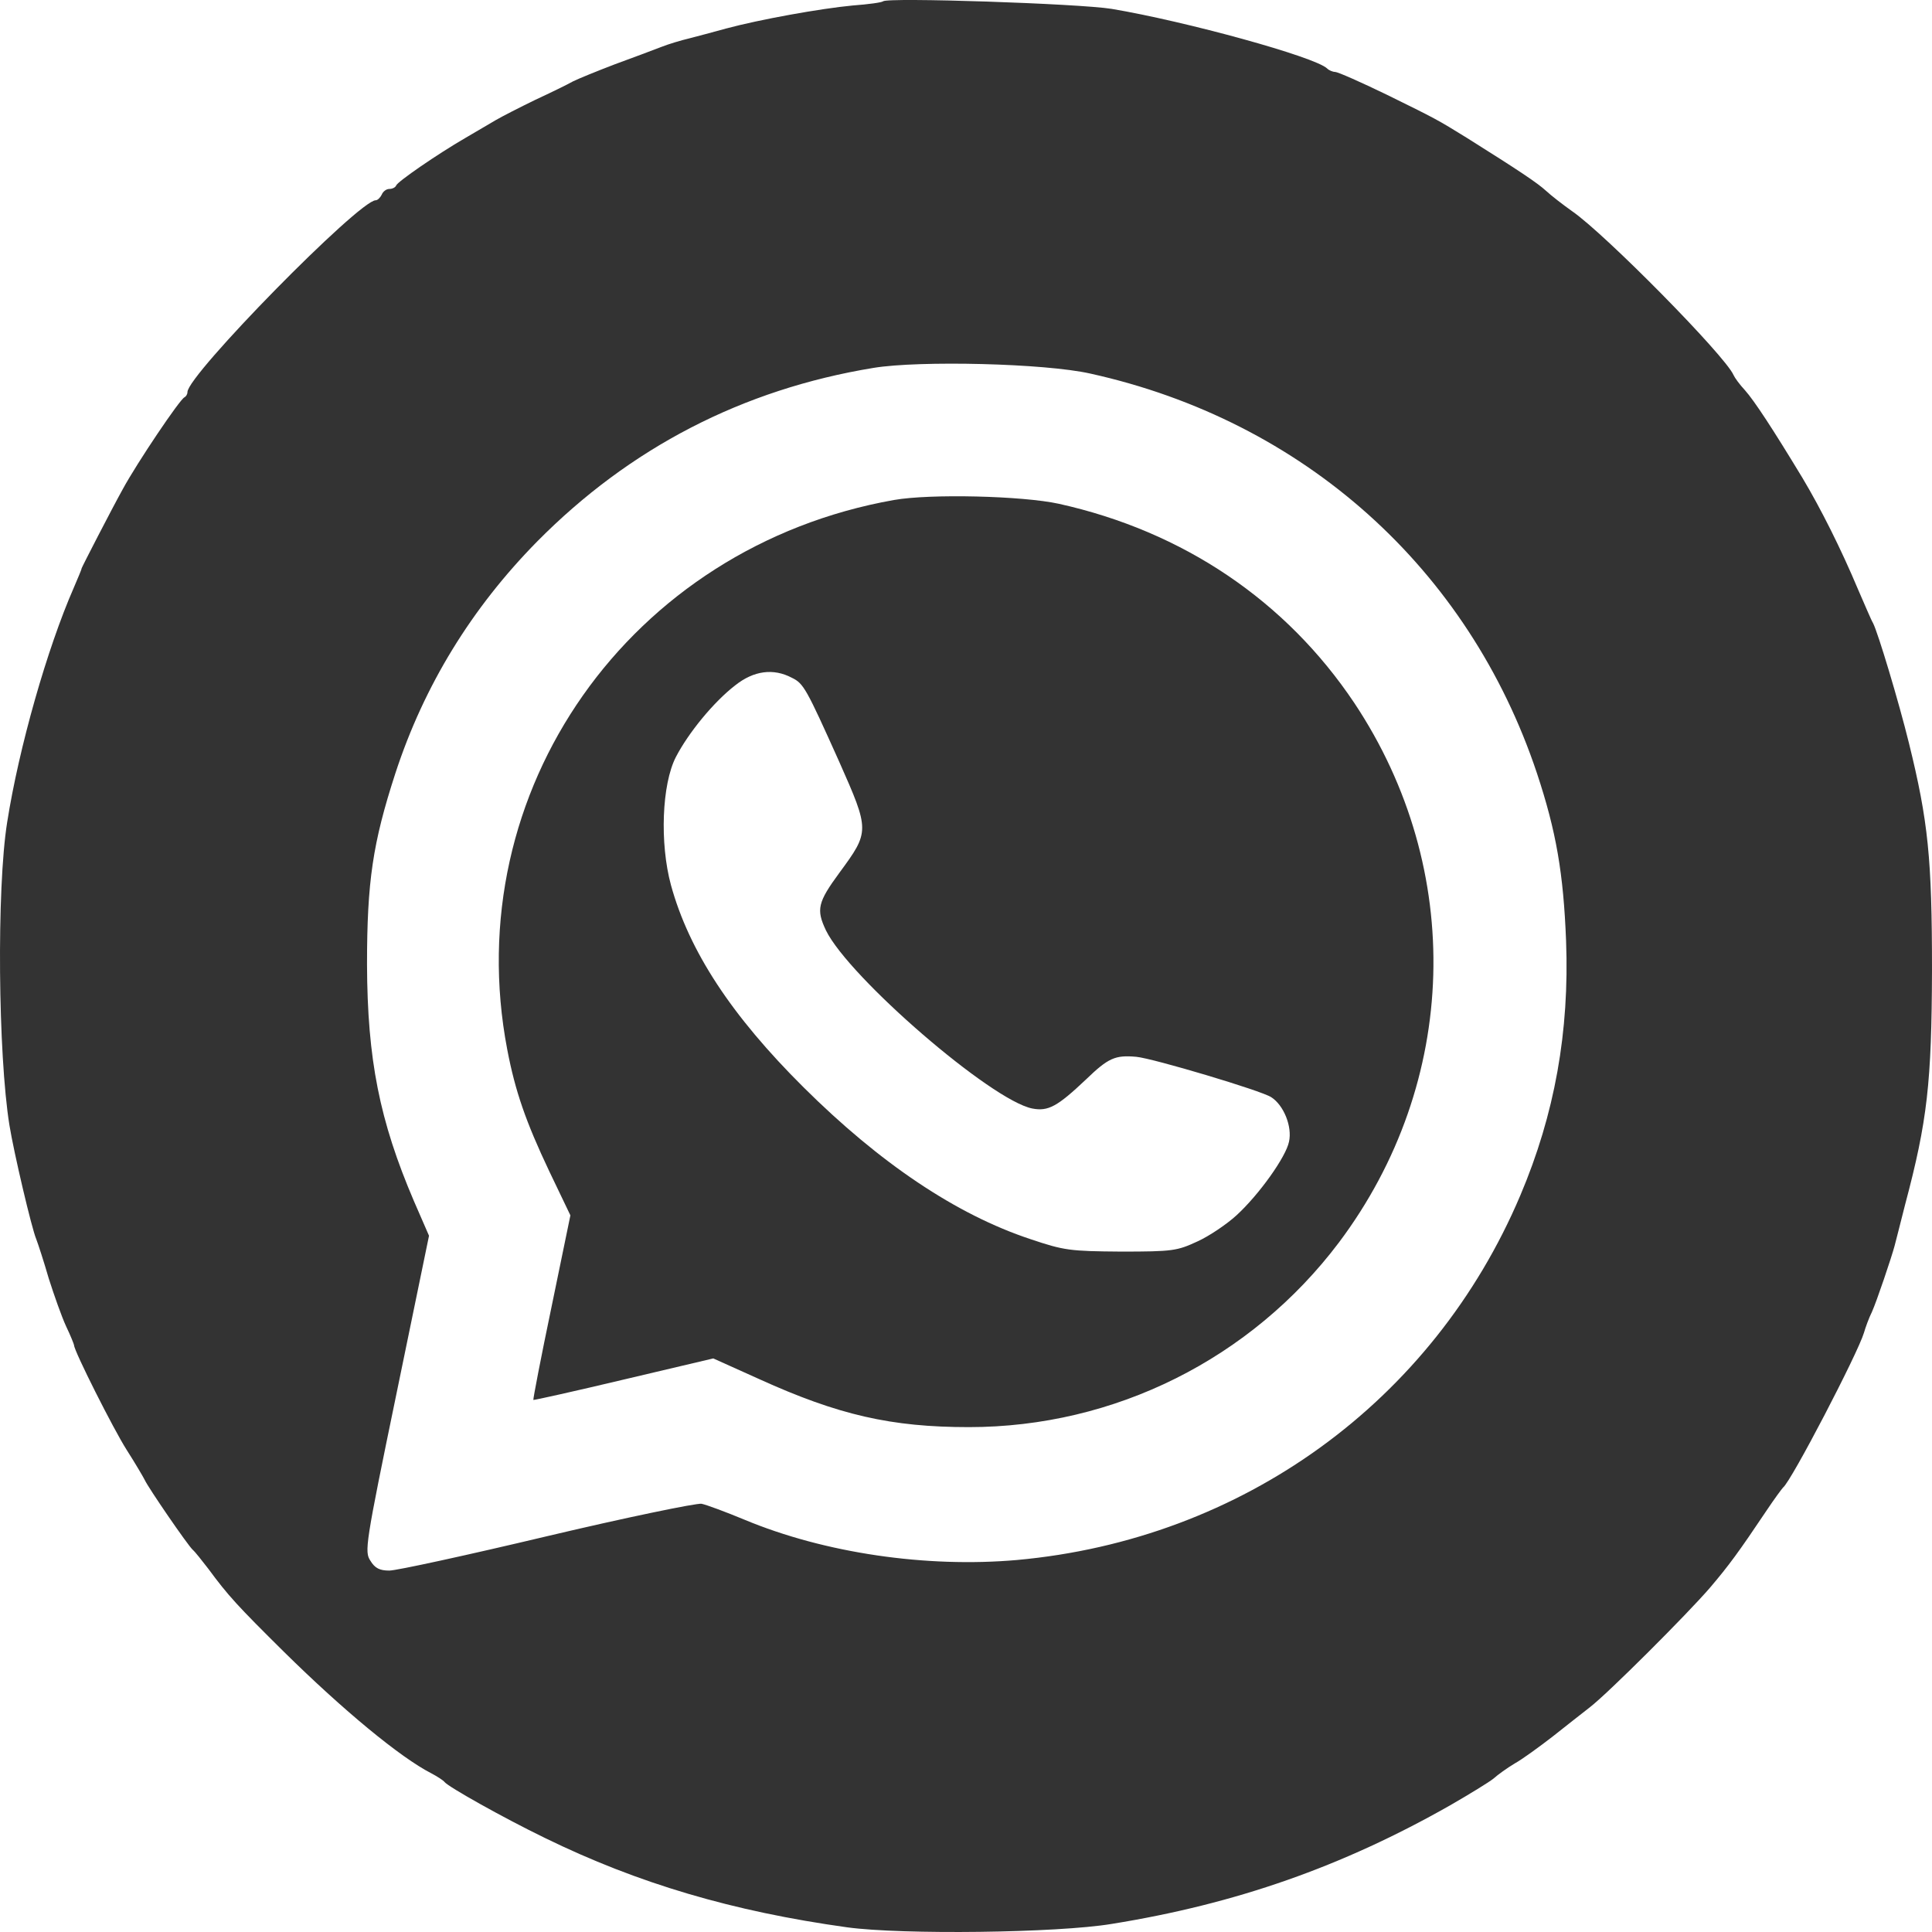 <?xml version="1.0" encoding="UTF-8"?> <svg xmlns="http://www.w3.org/2000/svg" width="512" height="512" viewBox="0 0 512 512" fill="none"><path d="M234.007 0.353C233.706 0.653 230.1 1.153 225.992 1.453C217.477 2.253 201.349 5.155 192.433 7.556C189.127 8.456 184.719 9.656 182.715 10.157C180.612 10.657 177.206 11.657 175.202 12.458C173.098 13.258 167.589 15.359 162.88 17.059C158.172 18.86 153.263 20.861 151.861 21.561C150.458 22.362 145.95 24.562 141.843 26.463C137.736 28.464 133.027 30.865 131.324 31.865C129.721 32.766 126.115 34.967 123.31 36.567C115.897 40.869 105.278 48.172 104.977 49.172C104.777 49.673 103.976 50.073 103.174 50.073C102.373 50.073 101.471 50.773 101.171 51.573C100.77 52.374 100.069 53.074 99.568 53.074C95.16 53.074 49.679 99.393 49.679 103.894C49.679 104.495 49.279 105.095 48.878 105.295C47.676 105.795 36.356 122.602 32.549 129.605C29.443 135.207 21.73 150.213 21.63 150.613C21.63 150.913 20.628 153.214 19.526 155.815C12.513 171.822 5 198.132 1.894 217.94C-0.91 235.547 -0.51 279.465 2.496 298.173C3.698 305.576 8.406 325.584 9.608 328.385C10.109 329.685 11.612 334.287 12.914 338.789C14.316 343.191 16.32 348.893 17.522 351.494C18.724 353.995 19.626 356.296 19.626 356.496C19.626 357.997 30.044 378.705 33.551 384.207C35.855 387.809 37.959 391.41 38.359 392.21C39.261 394.211 49.679 409.417 51.082 410.718C51.683 411.218 53.486 413.519 55.189 415.72C60.498 422.923 62.903 425.524 75.225 437.729C90.953 453.235 106.079 465.74 114.294 469.942C115.997 470.842 117.5 471.842 117.8 472.243C118.802 473.543 133.428 481.746 144.347 487.048C169.091 499.153 194.236 506.556 224.49 510.758C239.116 512.759 280.188 512.259 294.614 509.858C327.573 504.556 355.723 494.652 384.273 478.445C389.483 475.444 394.692 472.243 395.794 471.342C396.896 470.342 399.4 468.541 401.404 467.341C403.407 466.24 407.915 462.939 411.421 460.238C414.928 457.437 419.436 453.935 421.339 452.435C426.248 448.633 446.985 427.925 453.196 420.722C458.205 414.819 460.709 411.418 468.222 400.214C470.226 397.212 472.229 394.511 472.53 394.211C474.734 392.51 492.365 358.597 493.968 353.195C494.369 351.794 495.27 349.293 496.072 347.692C497.374 344.791 501.281 333.187 502.082 330.185C502.283 329.385 503.585 324.383 504.887 319.181C510.798 296.972 511.9 286.868 512 257.156C512 227.544 510.998 217.64 505.889 196.932C503.184 185.927 497.675 167.62 496.372 165.119C495.871 164.319 494.168 160.217 492.365 156.115C487.957 145.611 482.548 134.807 477.639 126.604C469.825 113.698 464.916 106.195 462.412 103.394C461.009 101.894 459.707 100.093 459.407 99.393C457.203 94.29 425.346 61.977 416.631 55.975C414.226 54.274 411.121 51.873 409.718 50.573C407.414 48.472 402.806 45.371 388.781 36.567C380.867 31.665 380.467 31.465 367.443 25.063C360.631 21.761 354.52 19.06 353.819 19.06C353.218 19.06 352.216 18.66 351.715 18.16C348.51 15.059 314.249 5.655 294.614 2.354C285.999 0.953 235.108 -0.748 234.007 0.353ZM288.904 98.992C345.504 111.497 389.182 150.613 407.314 204.935C412.423 220.341 414.327 231.446 415.028 249.353C415.929 273.363 412.023 295.271 402.906 316.78C379.765 371.402 329.276 408.017 269.469 413.419C245.527 415.52 218.579 411.618 197.241 402.715C192.433 400.714 187.324 398.813 185.921 398.513C184.519 398.313 166.086 402.114 144.948 407.116C123.911 412.118 105.078 416.22 103.174 416.22C100.67 416.22 99.368 415.62 98.165 413.619C96.562 411.218 96.763 409.517 105.078 369.301L113.693 327.484L109.686 318.281C100.57 296.972 97.364 280.766 97.264 255.655C97.264 233.647 98.766 223.442 104.777 204.935C112.391 181.626 125.013 161.117 142.344 143.51C166.887 118.7 196.74 103.194 231.502 97.492C243.724 95.491 276.883 96.291 288.904 98.992Z" fill="#333333"></path><path d="M236.912 132.504C166.887 144.909 121.307 209.635 134.43 278.163C136.534 289.167 139.339 297.271 145.55 310.376L151.16 322.081L146.151 346.39C143.346 359.796 141.242 370.8 141.342 371C141.442 371.1 152.261 368.699 165.285 365.598L189.027 359.996L201.248 365.498C222.186 375.002 236.211 378.203 256.747 378.203C295.416 378.203 331.58 360.096 354.821 329.283C386.678 286.866 388.28 230.444 358.928 186.326C340.796 159.215 313.548 140.808 280.589 133.505C270.972 131.404 246.529 130.804 236.912 132.504ZM209.864 179.623C212.969 181.124 213.67 182.424 222.386 201.832C230.5 220.14 230.5 220.34 222.486 231.244C216.676 239.147 216.275 241.048 218.88 246.55C224.991 259.055 262.758 291.668 273.577 293.769C277.784 294.569 280.189 293.269 287.802 286.066C293.713 280.364 295.516 279.563 301.126 280.064C305.534 280.464 334.385 289.067 336.889 290.768C340.195 292.869 342.499 298.571 341.598 302.573C340.796 306.574 333.684 316.578 327.673 322.081C325.168 324.381 320.46 327.583 317.355 328.983C311.945 331.484 310.843 331.684 297.119 331.684C283.494 331.584 281.992 331.384 273.076 328.383C253.441 321.88 233.205 308.275 212.969 288.167C193.835 269.159 182.615 252.052 177.807 234.545C174.801 223.441 175.403 207.835 179.109 200.632C182.415 194.229 189.127 186.026 194.837 181.624C199.746 177.722 204.955 177.022 209.864 179.623Z" fill="#333333"></path></svg> 
